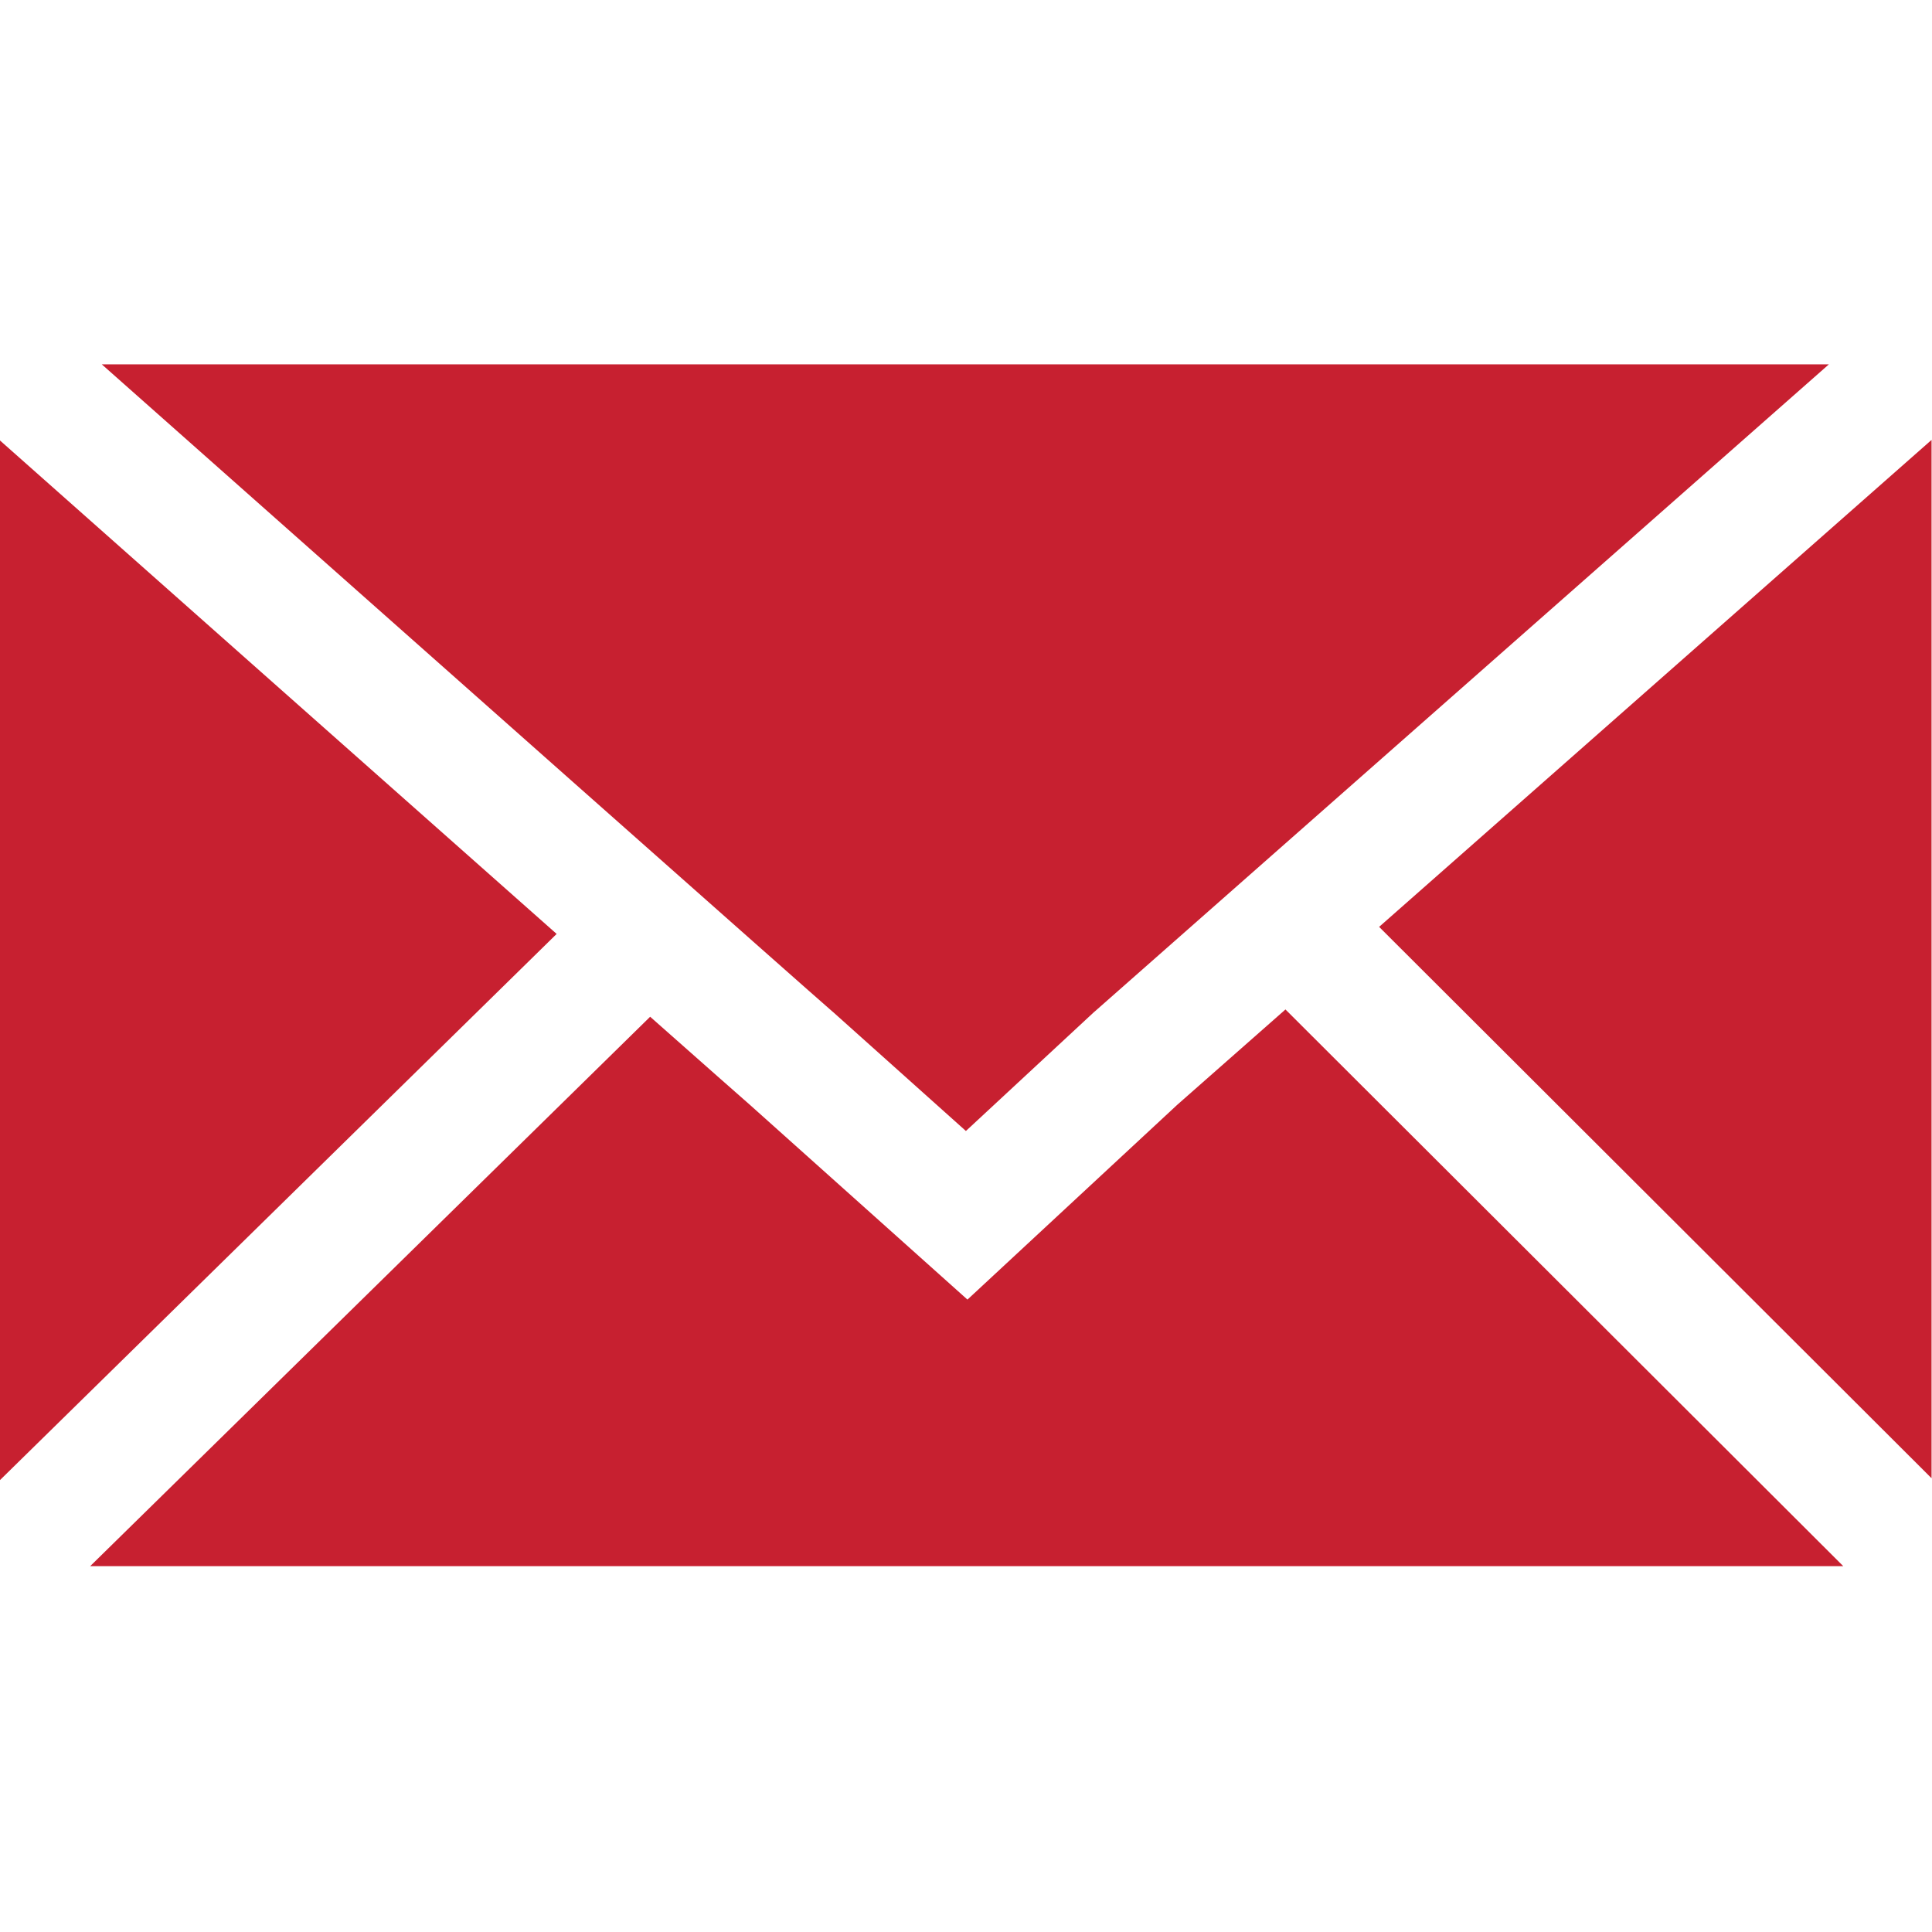 <svg width="60" height="60" viewBox="0 0 60 60" fill="none" xmlns="http://www.w3.org/2000/svg">
<path d="M33.984 31.423L29.997 35.124L25.877 31.435L25.831 31.396C25.352 30.988 12.393 19.5 3.161 11.315H56.798C49.754 17.524 35.364 30.209 33.984 31.425V31.423Z" fill="#C72030"/>
<path d="M17.287 29.004L0 45.965V13.68C4.539 17.705 12.015 24.334 17.287 29.004Z" fill="#C72030"/>
<path d="M20.191 31.576C21.873 33.064 23.023 34.081 23.297 34.319L30.045 40.36L36.561 34.31C36.945 33.972 38.181 32.884 39.921 31.35L57.244 48.638H2.801L20.193 31.574L20.191 31.576Z" fill="#C72030"/>
<path d="M42.83 28.785C48.236 24.02 55.757 17.389 59.986 13.662V45.908L42.83 28.785Z" fill="#C72030"/>
</svg>
